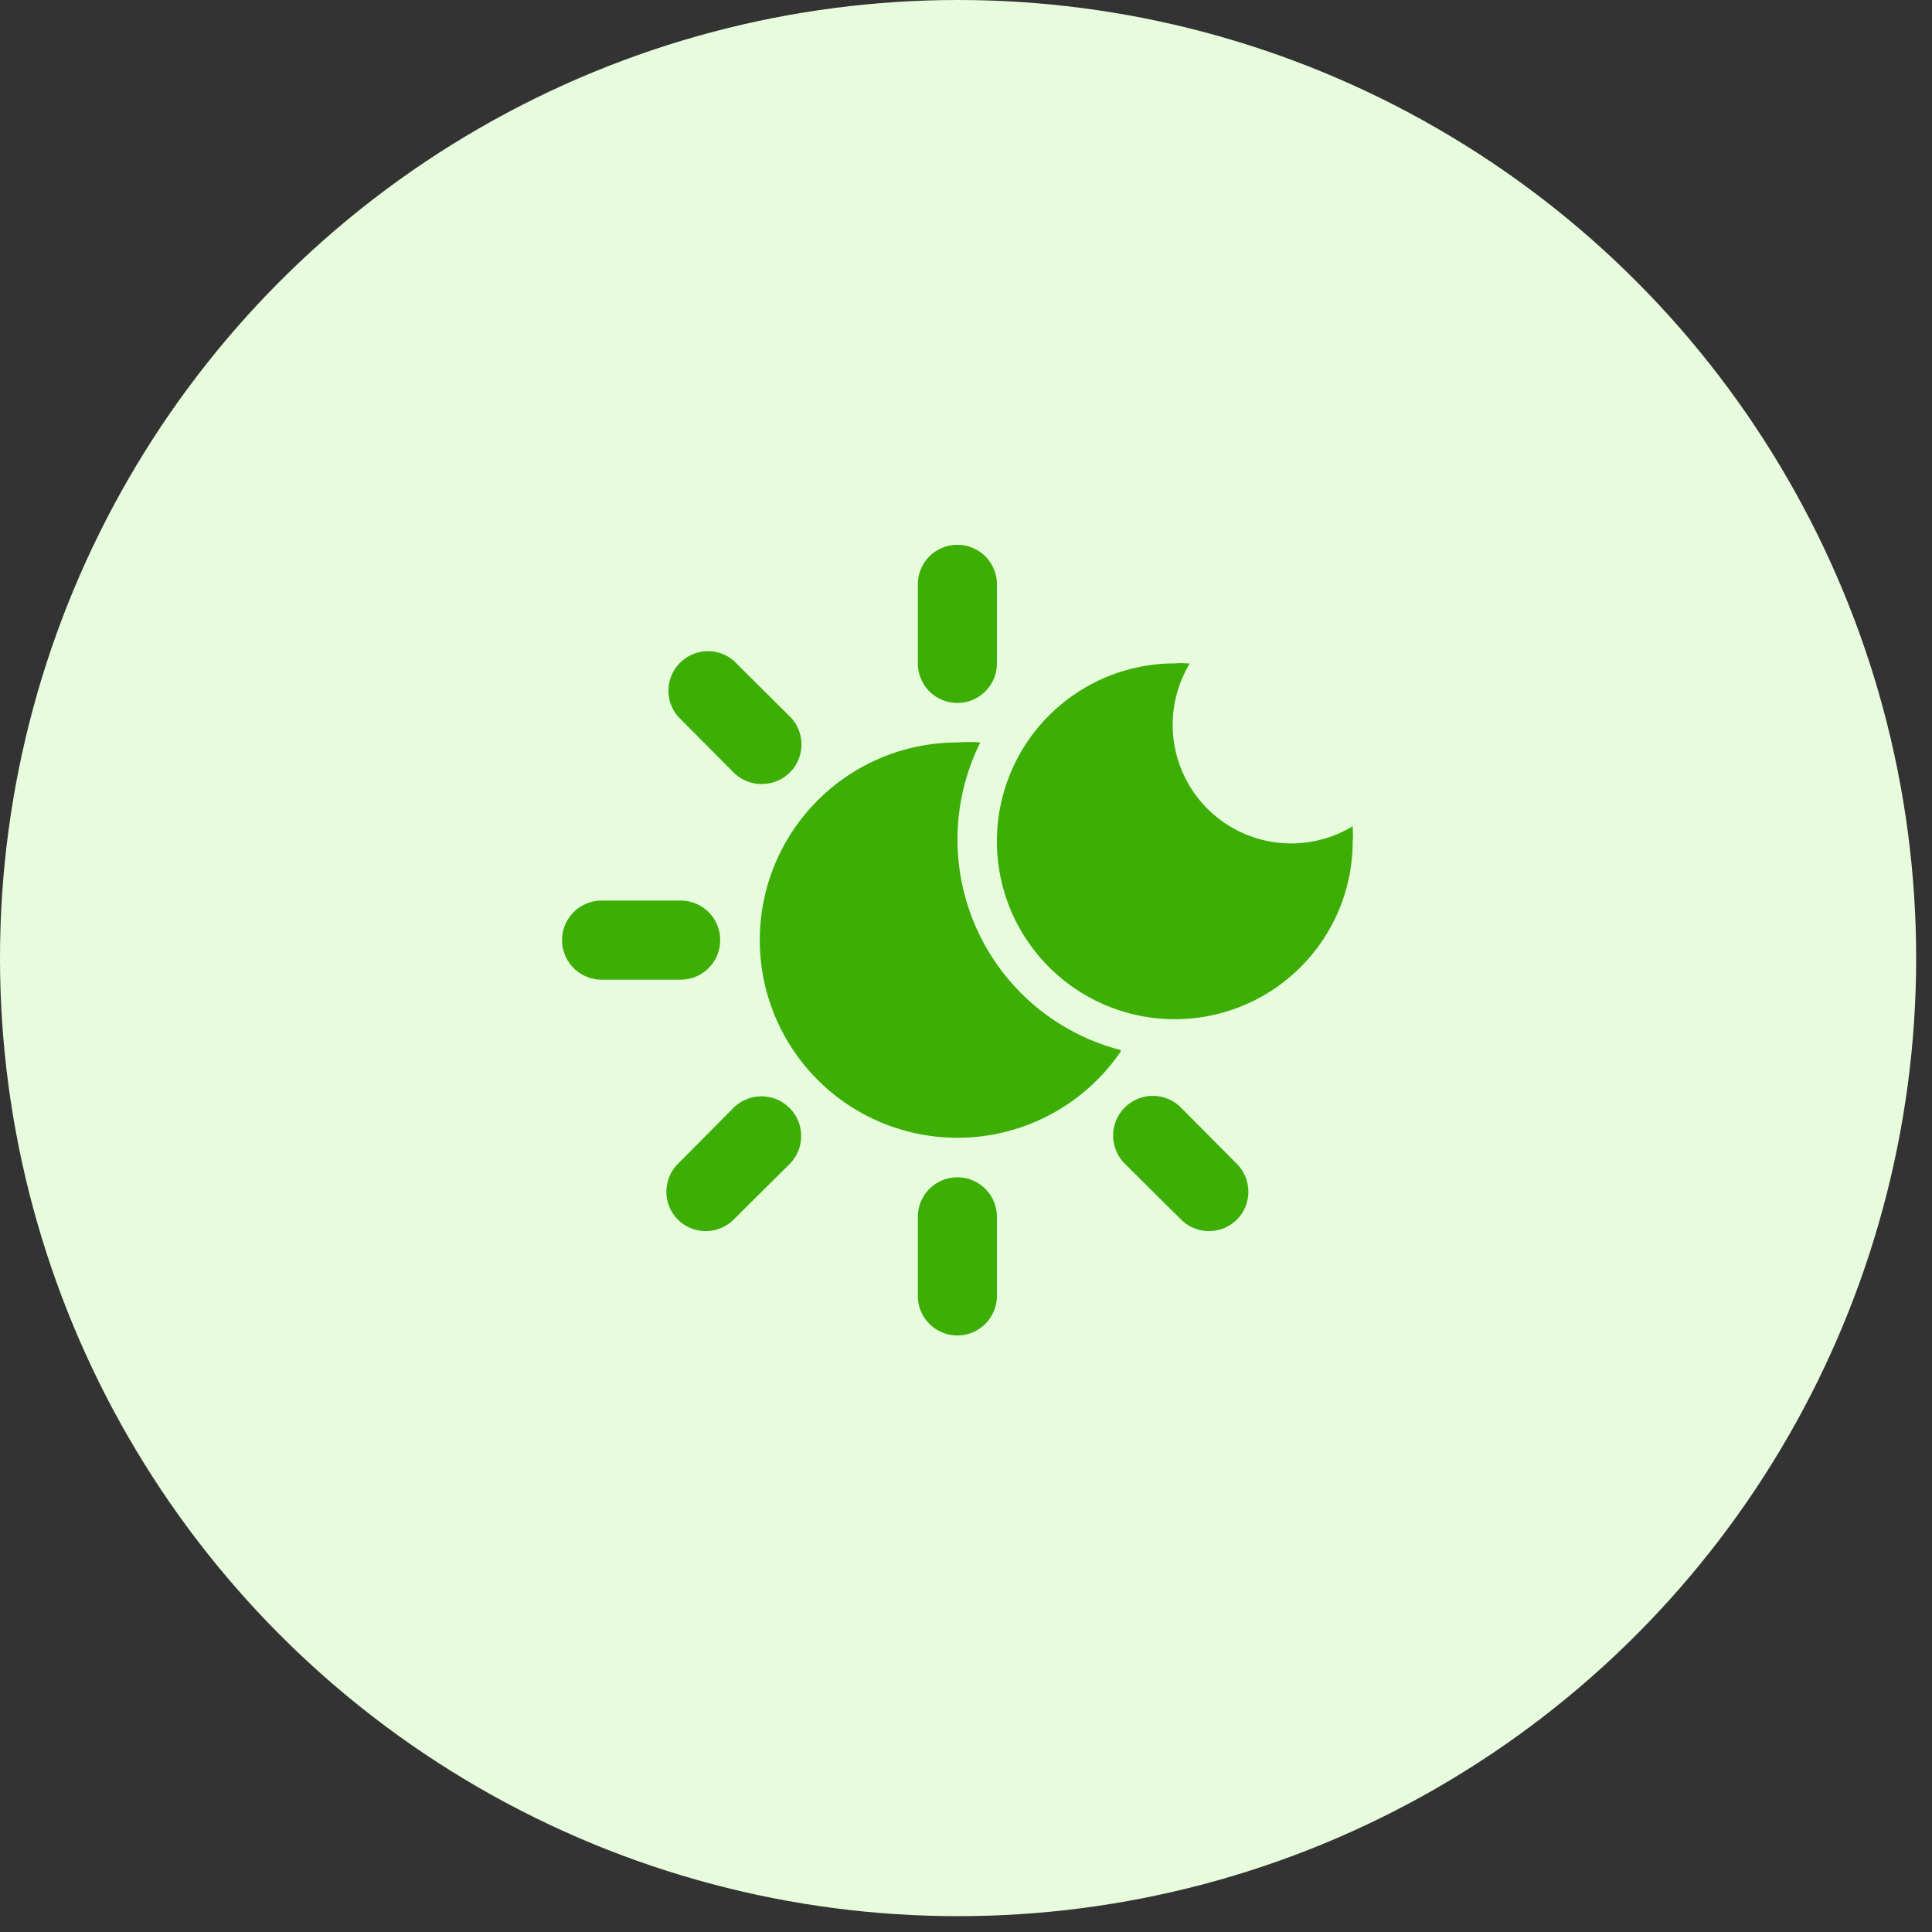 <svg xmlns="http://www.w3.org/2000/svg" width="112" height="112" fill="none"><rect width="100%" height="100%" fill="#333333" stroke="none"/><circle cx="55.541" cy="55.541" r="55.541" fill="#E7FCDD"/><path fill="#3CAE06" d="M64.965 60.963A11.458 11.458 0 1 1 55.5 43.042a8.45 8.45 0 0 1 1.33 0 12.605 12.605 0 0 0 8.135 17.829v.092Z"/><path fill="#3CAE06" d="M78.417 48.77a10.313 10.313 0 1 1-10.313-10.312c.237-.022.474-.022.71 0h.161a6.875 6.875 0 0 0 9.442 9.442.43.43 0 0 1 0 .16c.022.237.022.475 0 .71ZM55.5 40.75a2.292 2.292 0 0 1-2.292-2.292v-4.583a2.292 2.292 0 0 1 4.584 0v4.583A2.291 2.291 0 0 1 55.5 40.75Zm14.575 30.617a2.292 2.292 0 0 1-1.604-.665l-3.254-3.231a2.301 2.301 0 1 1 3.254-3.254l3.231 3.254a2.292 2.292 0 0 1 0 3.231 2.29 2.29 0 0 1-1.627.665ZM55.5 77.417a2.292 2.292 0 0 1-2.292-2.292v-4.583a2.291 2.291 0 1 1 4.584 0v4.583a2.292 2.292 0 0 1-2.292 2.292Zm-14.575-6.05a2.29 2.29 0 0 1-1.627-.665 2.292 2.292 0 0 1 0-3.231l3.231-3.254a2.301 2.301 0 0 1 3.254 3.254l-3.254 3.231a2.292 2.292 0 0 1-1.604.665Zm-1.467-14.575h-4.583a2.292 2.292 0 0 1 0-4.584h4.583a2.291 2.291 0 1 1 0 4.584Zm4.698-11.344a2.294 2.294 0 0 1-1.627-.665l-3.231-3.254a2.292 2.292 0 0 1 3.231-3.231l3.254 3.231a2.291 2.291 0 0 1-1.627 3.919Z"/></svg>